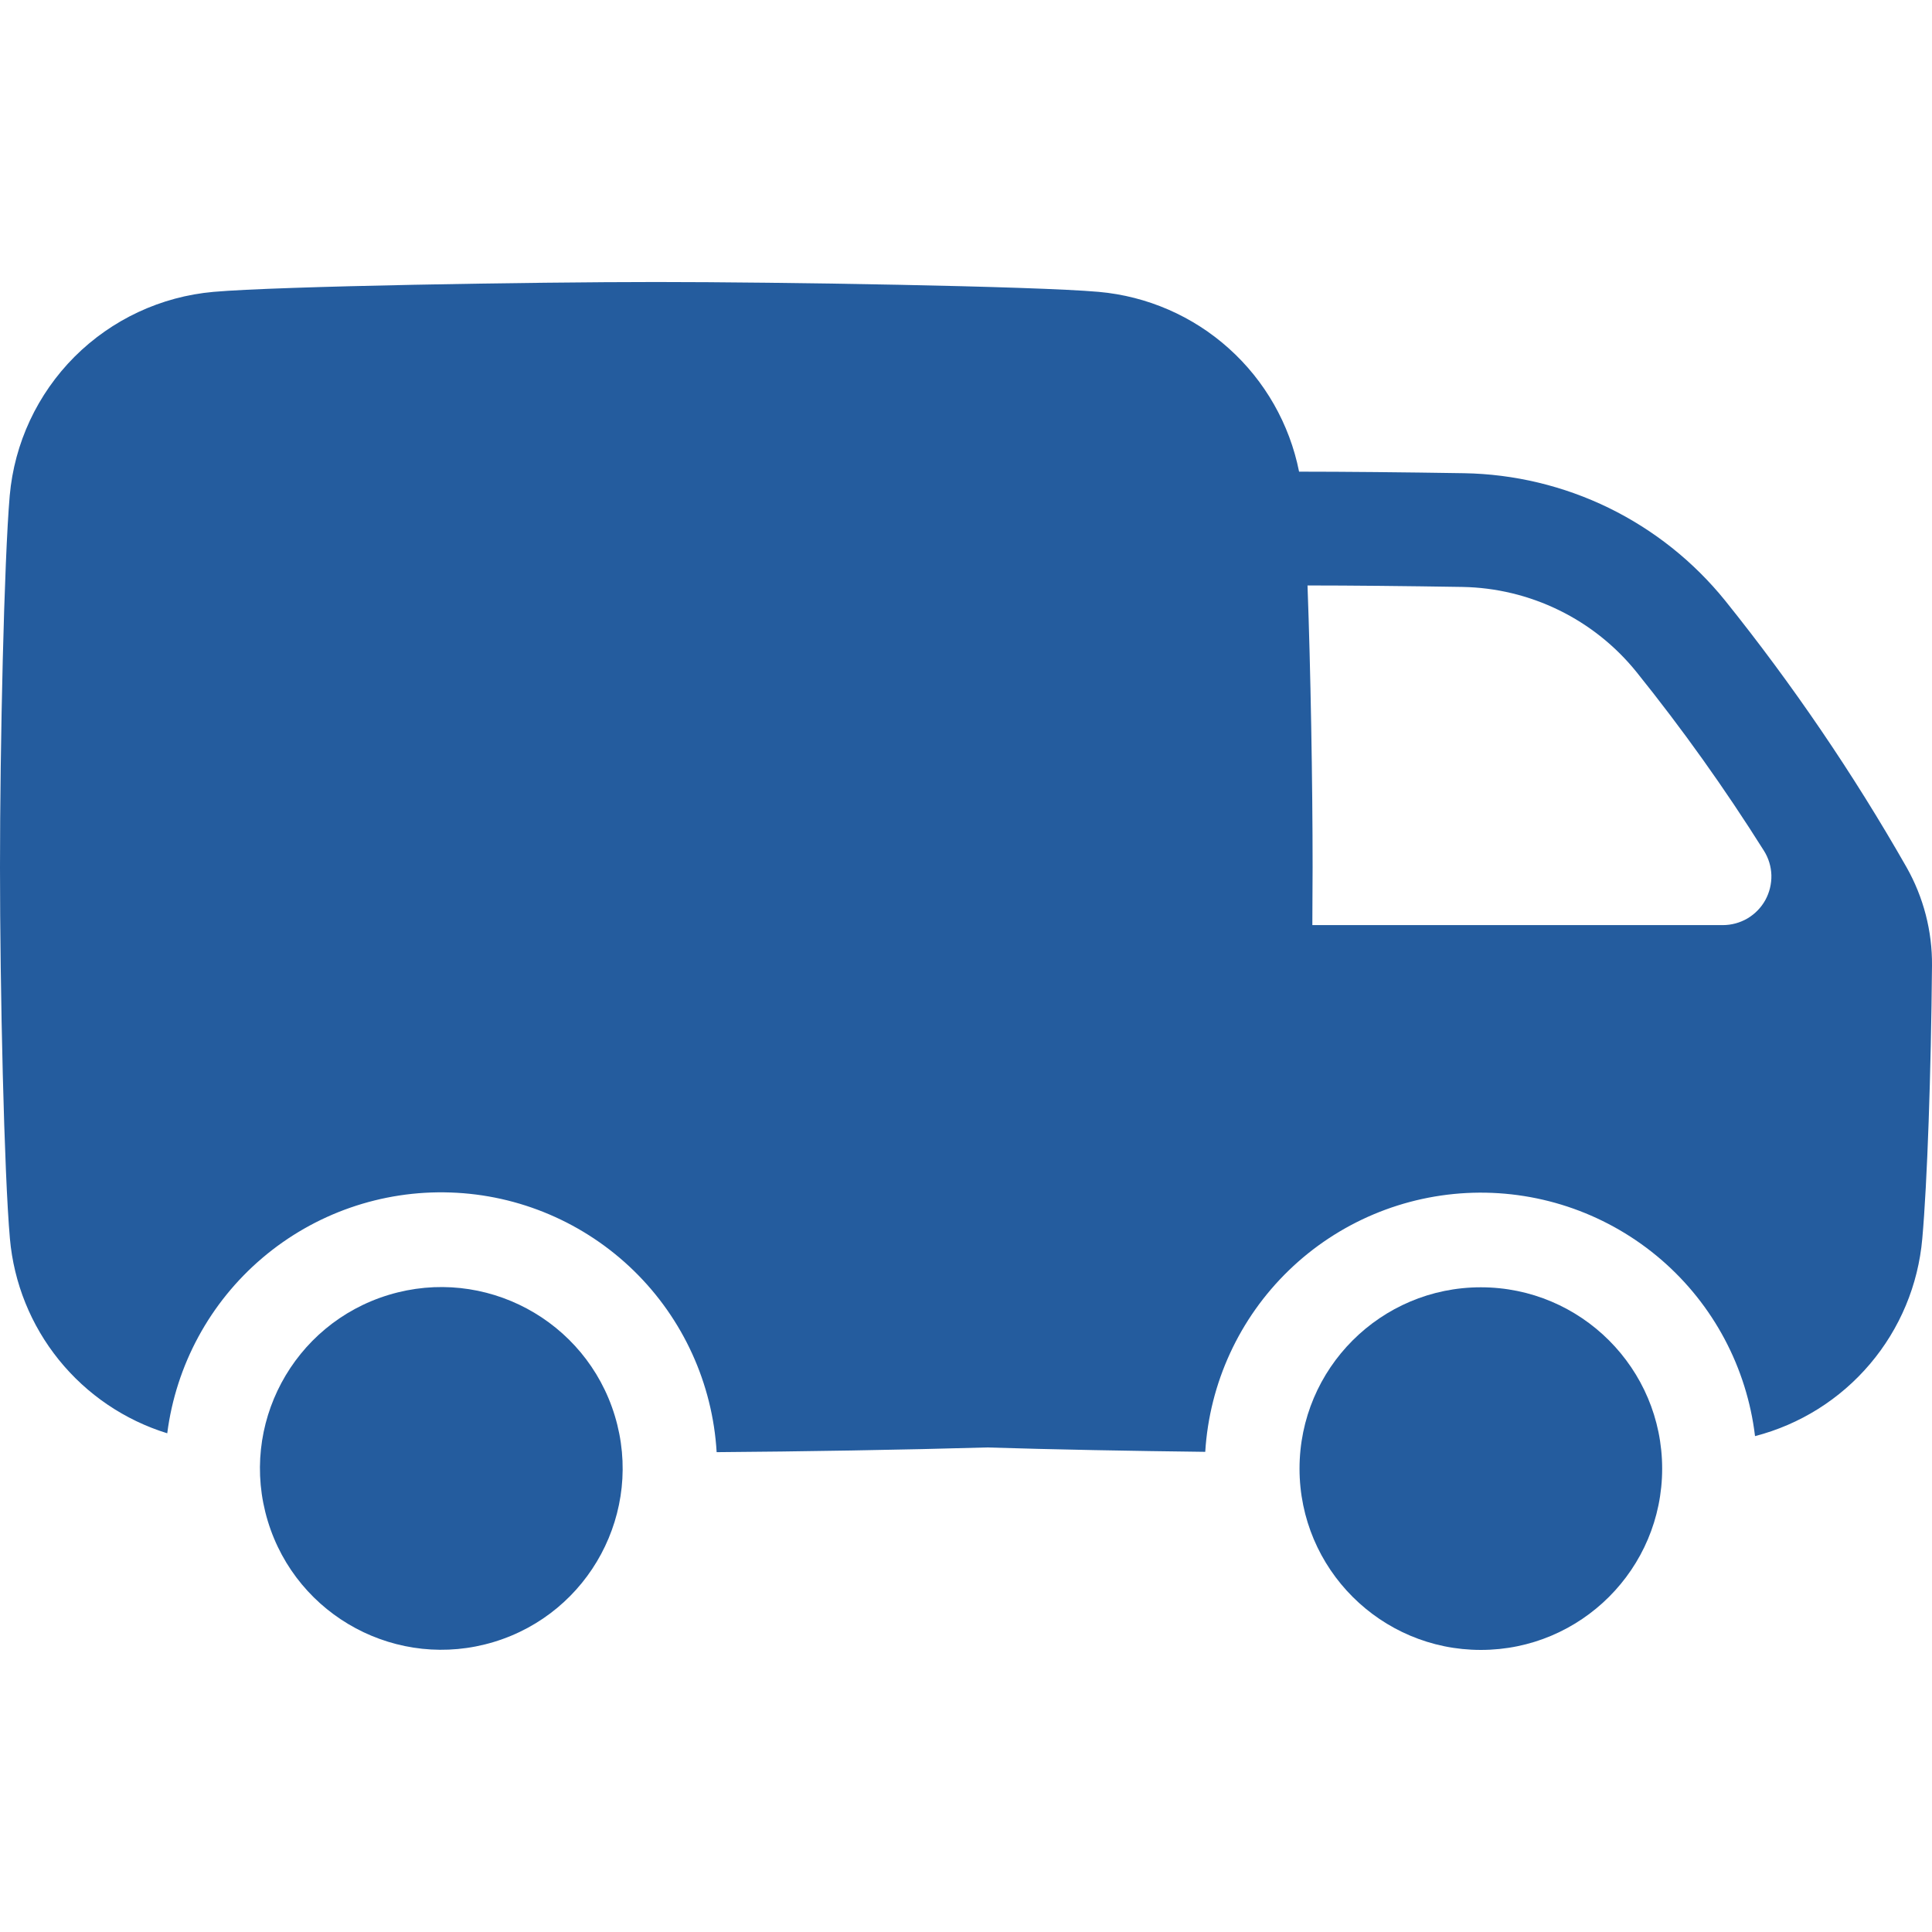 <svg width="30" height="30" viewBox="0 0 30 30" fill="none" xmlns="http://www.w3.org/2000/svg">
<g clip-path="url(#clip0_19049_46871)">
<path d="M7.669 25.496C9.157 25.045 9.998 23.473 9.547 21.985C9.096 20.497 7.524 19.656 6.036 20.107C4.548 20.558 3.707 22.13 4.158 23.618C4.609 25.106 6.181 25.947 7.669 25.496Z" fill="#245C9E"/>
<path d="M22.994 25.62C24.549 25.62 25.81 24.36 25.81 22.805C25.81 21.25 24.549 19.989 22.994 19.989C21.44 19.989 20.179 21.25 20.179 22.805C20.179 24.36 21.44 25.62 22.994 25.62Z" fill="#245C9E"/>
<path d="M29.605 13.467C28.777 12.014 27.834 10.629 26.787 9.325C26.297 8.719 25.68 8.228 24.98 7.886C24.28 7.545 23.513 7.361 22.734 7.348C21.797 7.333 20.873 7.324 20.178 7.324H20.172C20.025 6.585 19.642 5.913 19.081 5.41C18.521 4.907 17.812 4.599 17.061 4.532C16.051 4.443 12.087 4.379 10.188 4.379C8.29 4.379 4.329 4.443 3.315 4.532C2.5 4.604 1.737 4.961 1.158 5.539C0.58 6.118 0.223 6.882 0.151 7.696C0.064 8.707 0 11.567 0 13.465C0 15.363 0.064 18.222 0.154 19.234C0.215 19.923 0.48 20.579 0.915 21.117C1.35 21.655 1.936 22.052 2.597 22.256C2.733 21.197 3.259 20.226 4.072 19.535C4.886 18.843 5.929 18.48 6.996 18.517C8.063 18.553 9.078 18.987 9.843 19.733C10.607 20.479 11.065 21.483 11.128 22.549C12.4 22.54 14.05 22.513 15.325 22.476C16.342 22.508 17.606 22.531 18.715 22.544C18.781 21.475 19.244 20.47 20.013 19.726C20.783 18.981 21.803 18.552 22.873 18.521C23.943 18.491 24.985 18.862 25.796 19.561C26.606 20.26 27.125 21.237 27.252 22.3C27.948 22.12 28.572 21.729 29.037 21.18C29.503 20.631 29.786 19.951 29.849 19.235C29.927 18.363 29.985 16.663 30 14.993C30.005 14.459 29.868 13.932 29.605 13.467ZM26.752 14.365H20.378C20.378 14.05 20.382 13.747 20.382 13.465C20.382 12.157 20.351 10.392 20.303 9.091C20.97 9.091 21.837 9.1 22.708 9.114C23.228 9.123 23.74 9.246 24.208 9.475C24.675 9.703 25.087 10.032 25.413 10.437C26.125 11.322 26.785 12.248 27.39 13.21C27.462 13.324 27.502 13.455 27.506 13.59C27.509 13.724 27.477 13.858 27.412 13.976C27.347 14.094 27.251 14.192 27.135 14.261C27.019 14.329 26.886 14.365 26.752 14.365Z" fill="#245C9E"/>
</g>
<defs>
<clipPath id="clip0_19049_46871">
<rect width="30" height="30" fill="white"/>
</clipPath>
</defs>
</svg>
